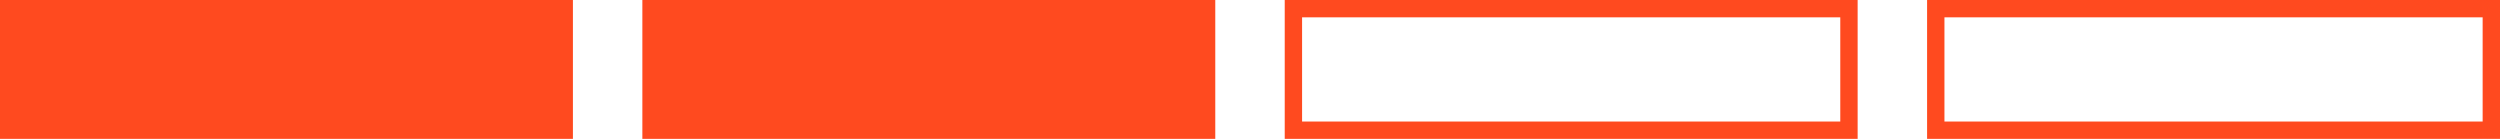 <?xml version="1.0" encoding="UTF-8"?> <svg xmlns="http://www.w3.org/2000/svg" width="144" height="8" viewBox="0 0 144 8" fill="none"><rect width="33" height="8" fill="#FF4A1F"></rect><rect x="37" width="33" height="8" fill="#FF4A1F"></rect><rect x="74.5" y="0.5" width="32" height="7" stroke="#FF4A1F"></rect><rect x="111.5" y="0.5" width="32" height="7" stroke="#FF4A1F"></rect></svg> 